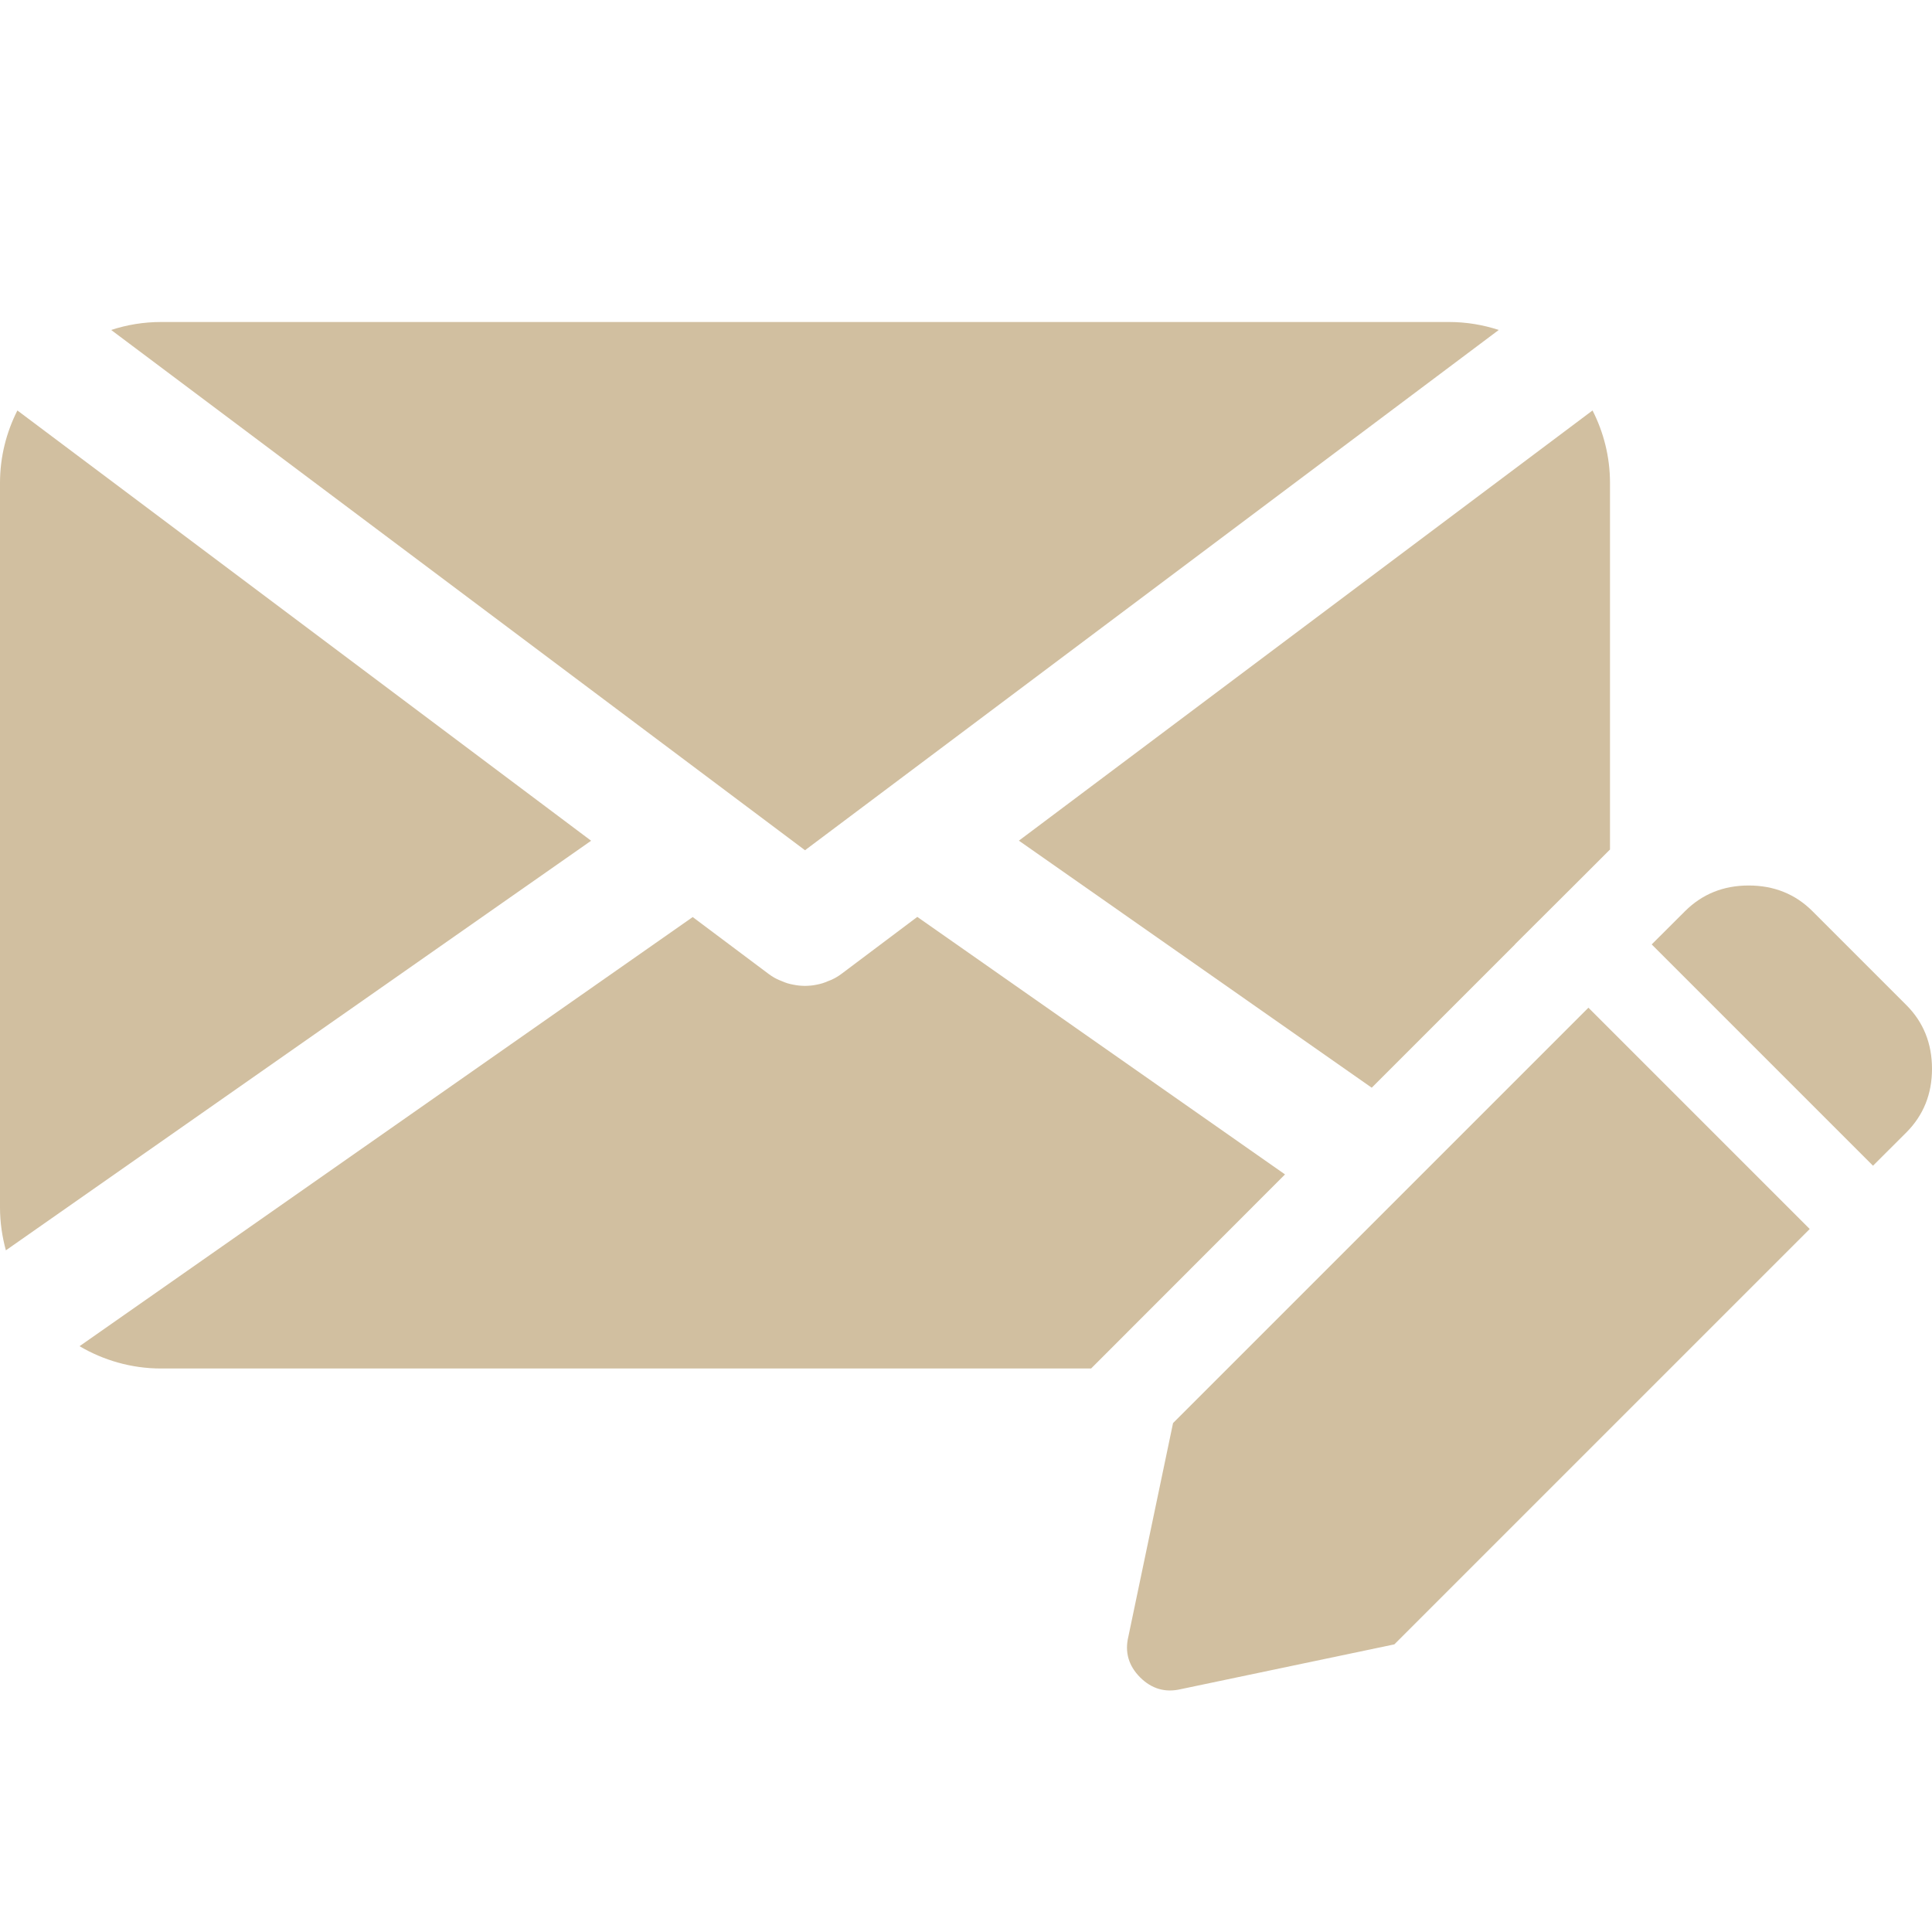 <?xml version="1.0" encoding="UTF-8"?> <svg xmlns="http://www.w3.org/2000/svg" width="24" height="24" viewBox="0 0 24 24" fill="none"><path d="M15.963 14.589L13.554 17H2C1.63 17 1.285 16.897 0.988 16.723L8.605 11.392L9.55 12.1C9.572 12.116 9.596 12.132 9.619 12.145C9.623 12.148 9.628 12.15 9.632 12.152C9.66 12.168 9.69 12.179 9.719 12.191C9.74 12.2 9.761 12.208 9.783 12.215C9.809 12.223 9.834 12.228 9.86 12.233C9.882 12.237 9.904 12.241 9.926 12.243C9.951 12.245 9.975 12.247 10 12.247C10.024 12.247 10.049 12.245 10.073 12.243C10.095 12.241 10.118 12.238 10.14 12.233C10.165 12.229 10.19 12.222 10.215 12.215C10.238 12.208 10.261 12.199 10.284 12.189C10.31 12.179 10.337 12.169 10.362 12.155C10.369 12.151 10.377 12.148 10.384 12.143C10.406 12.13 10.429 12.116 10.45 12.1L11.395 11.39L15.963 14.589Z" fill="#D1BFA0"></path><path d="M7.343 10.444L0.073 15.532C0.027 15.363 6.72392e-09 15.184 0 15V6C0 5.675 0.079 5.37 0.216 5.099L7.343 10.444Z" fill="#D1BFA0"></path><path d="M19.783 5.099C19.921 5.37 20 5.675 20 6V10.553L19.67 10.883L18.819 11.731L18.82 11.732L17.04 13.512L12.657 10.443L19.783 5.099Z" fill="#D1BFA0"></path><path d="M18 4C18.216 4 18.423 4.035 18.618 4.099L10 10.562L1.381 4.099C1.576 4.035 1.784 4 2 4H18Z" fill="#D1BFA0"></path><path d="M22.481 15.267L17.321 20.427L14.67 20.983C14.476 21.029 14.307 20.98 14.163 20.837C14.02 20.693 13.97 20.524 14.017 20.33L14.572 17.678L19.732 12.518L22.481 15.267Z" fill="#D1BFA0"></path><path d="M21.723 11C22.037 11 22.302 11.106 22.515 11.319L23.681 12.485C23.894 12.698 24 12.963 24 13.277C24 13.592 23.893 13.855 23.681 14.068L23.267 14.481L20.518 11.732L20.932 11.319C21.145 11.107 21.408 11 21.723 11Z" fill="#D1BFA0"></path></svg> 